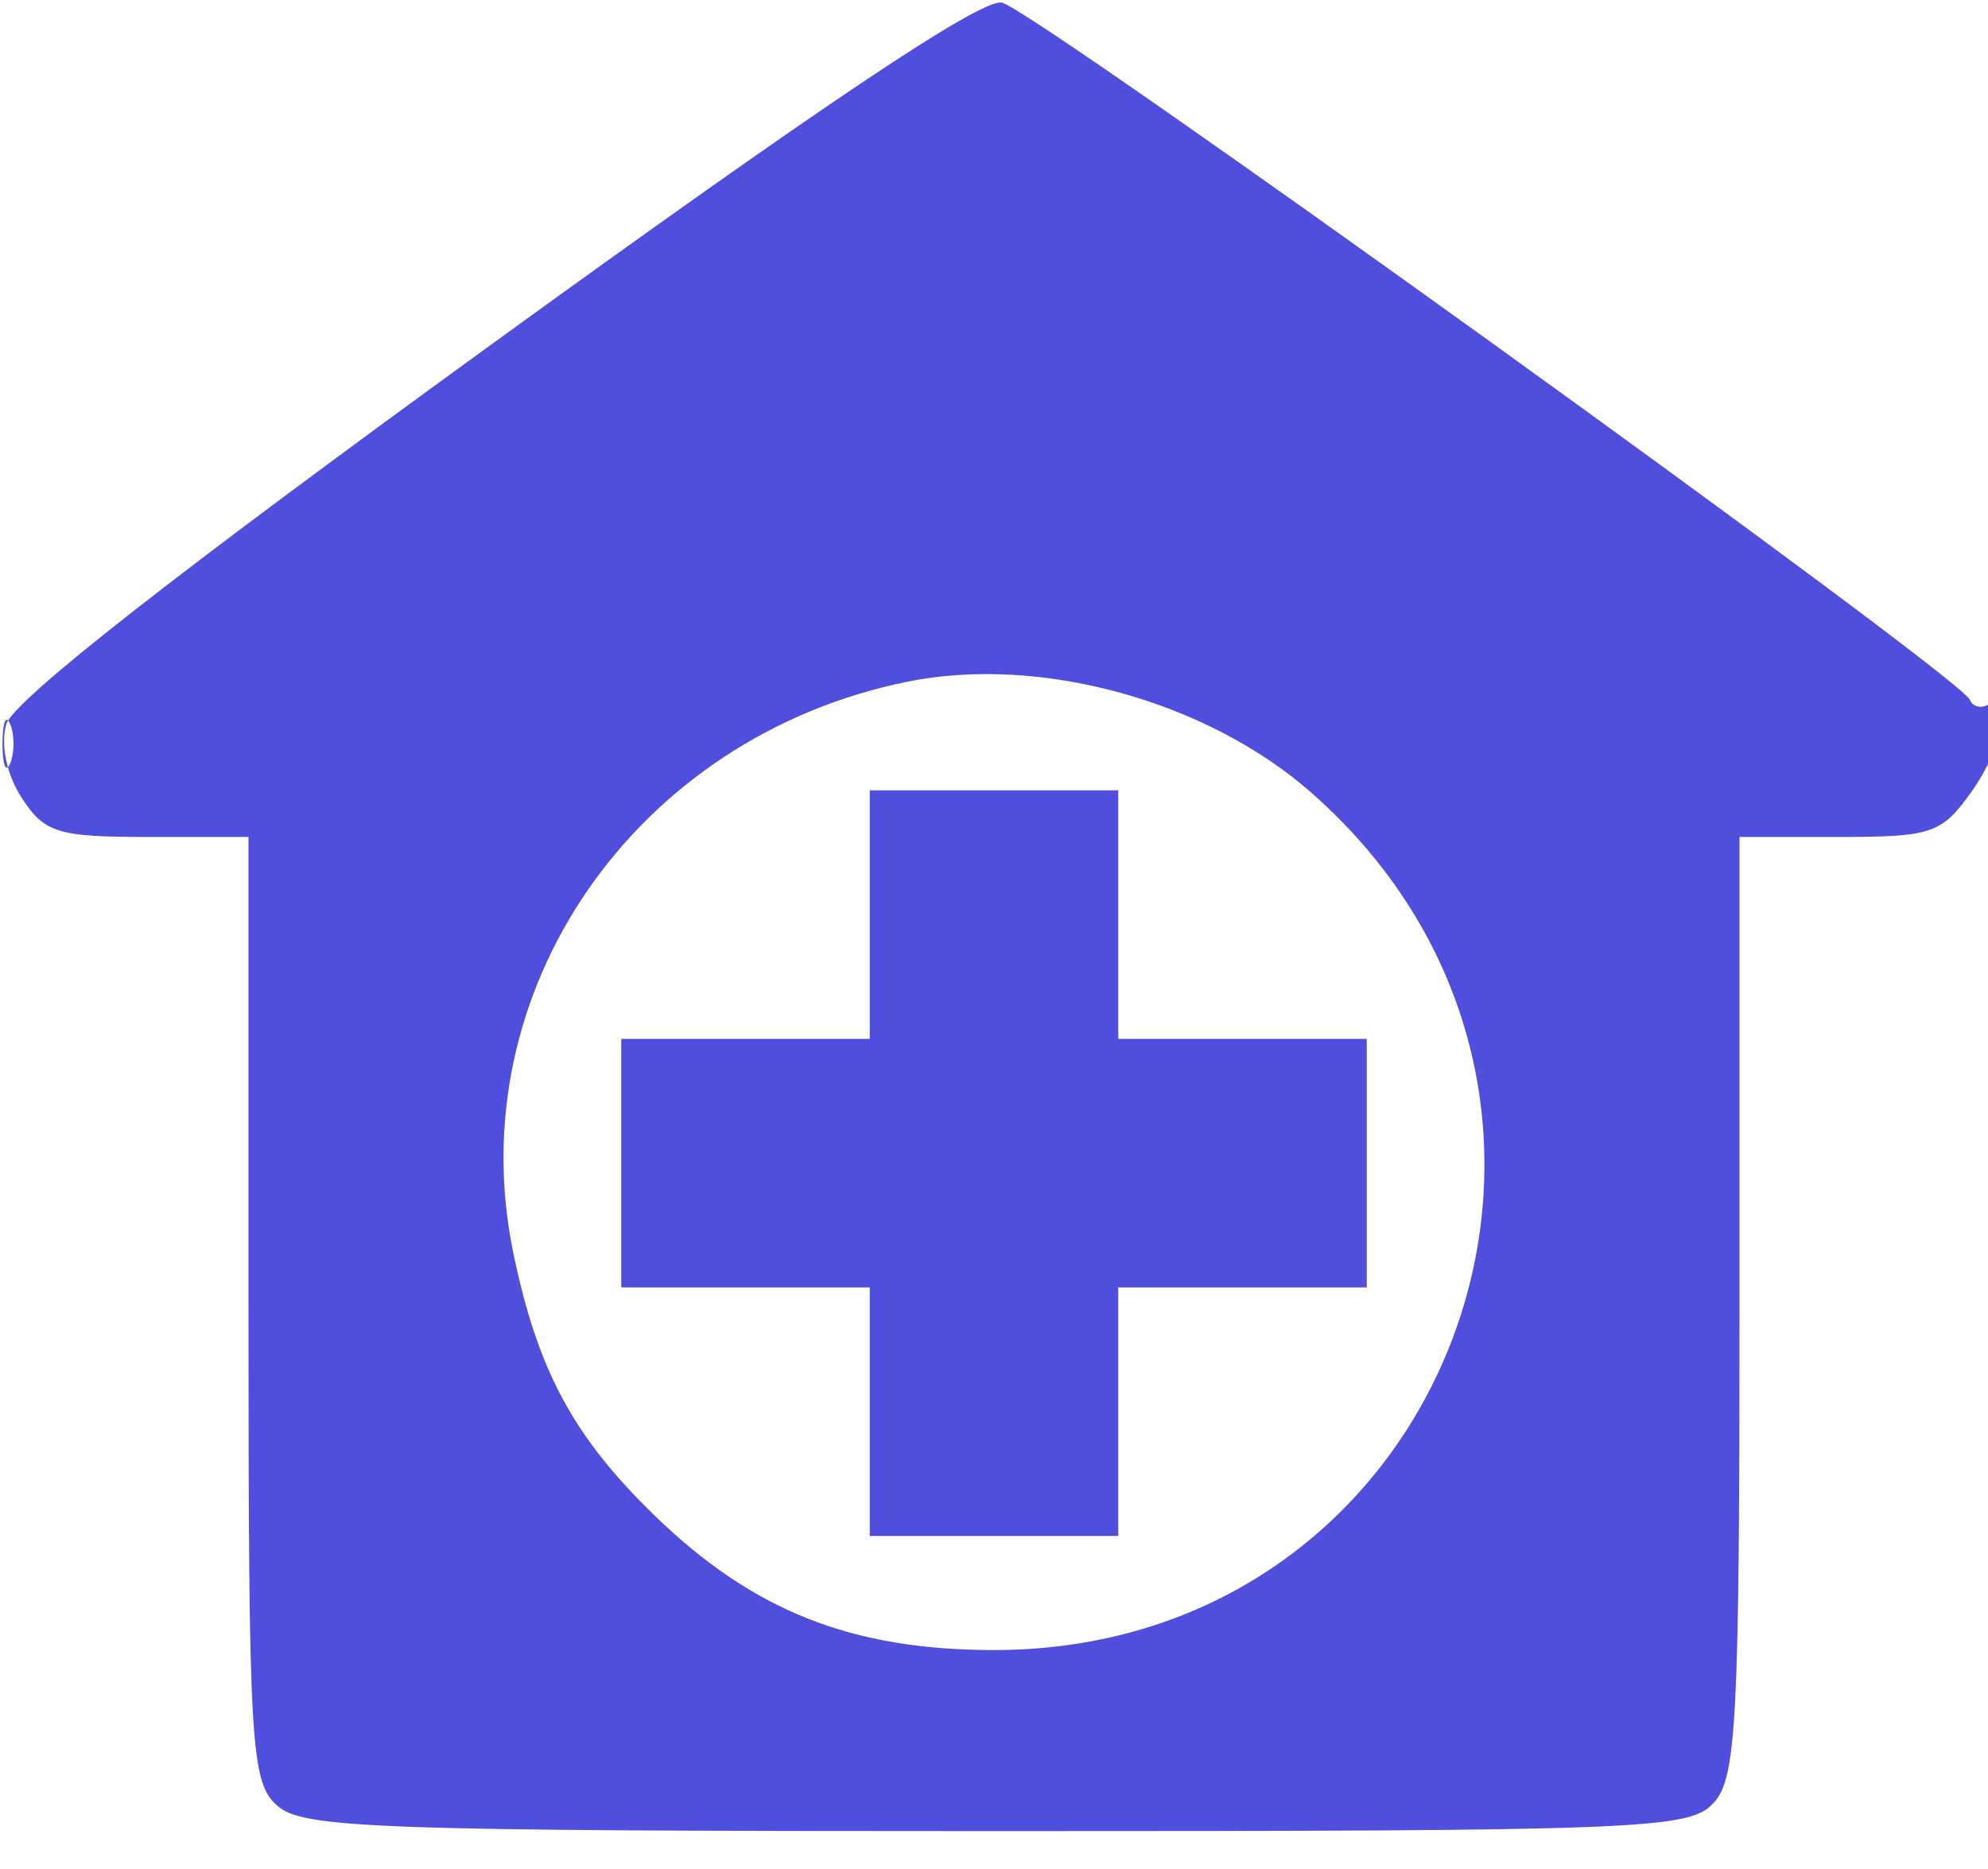 <svg width="50" height="47" viewBox="0 0 50 47" fill="none" xmlns="http://www.w3.org/2000/svg">
<path fill-rule="evenodd" clip-rule="evenodd" d="M12.405 8.628C4.441 14.403 0.315 17.633 0.155 18.218C0.011 18.745 0.17 19.491 0.552 20.073C1.123 20.945 1.454 21.047 3.72 21.047H6.25V32.901C6.25 43.888 6.302 44.801 6.965 45.401C7.607 45.982 9.435 46.047 25.068 46.047C41.418 46.047 42.496 46.004 43.104 45.333C43.675 44.701 43.75 43.251 43.75 32.833V21.047H46.263C48.59 21.047 48.834 20.963 49.583 19.913C50.396 18.77 50.697 17.296 50.033 17.706C49.837 17.827 49.617 17.779 49.545 17.599C49.306 17.001 25.991 0.212 25.195 0.065C24.663 -0.033 20.595 2.69 12.405 8.628ZM22.815 17.144C15.966 18.538 11.553 24.93 12.908 31.496C13.519 34.456 14.417 36.126 16.471 38.118C18.938 40.51 21.423 41.494 25 41.494C36.51 41.494 41.664 27.576 32.983 19.935C30.353 17.62 26.148 16.466 22.815 17.144ZM0.062 18.703C0.062 19.24 0.15 19.46 0.259 19.192C0.367 18.923 0.367 18.484 0.259 18.215C0.15 17.947 0.062 18.166 0.062 18.703ZM21.875 23V26.125H18.75H15.625V29.25V32.375H18.75H21.875V35.5V38.625H25H28.125V35.5V32.375H31.25H34.375V29.25V26.125H31.25H28.125V23V19.875H25H21.875V23Z" fill="#4F4EDD"/>
</svg>
